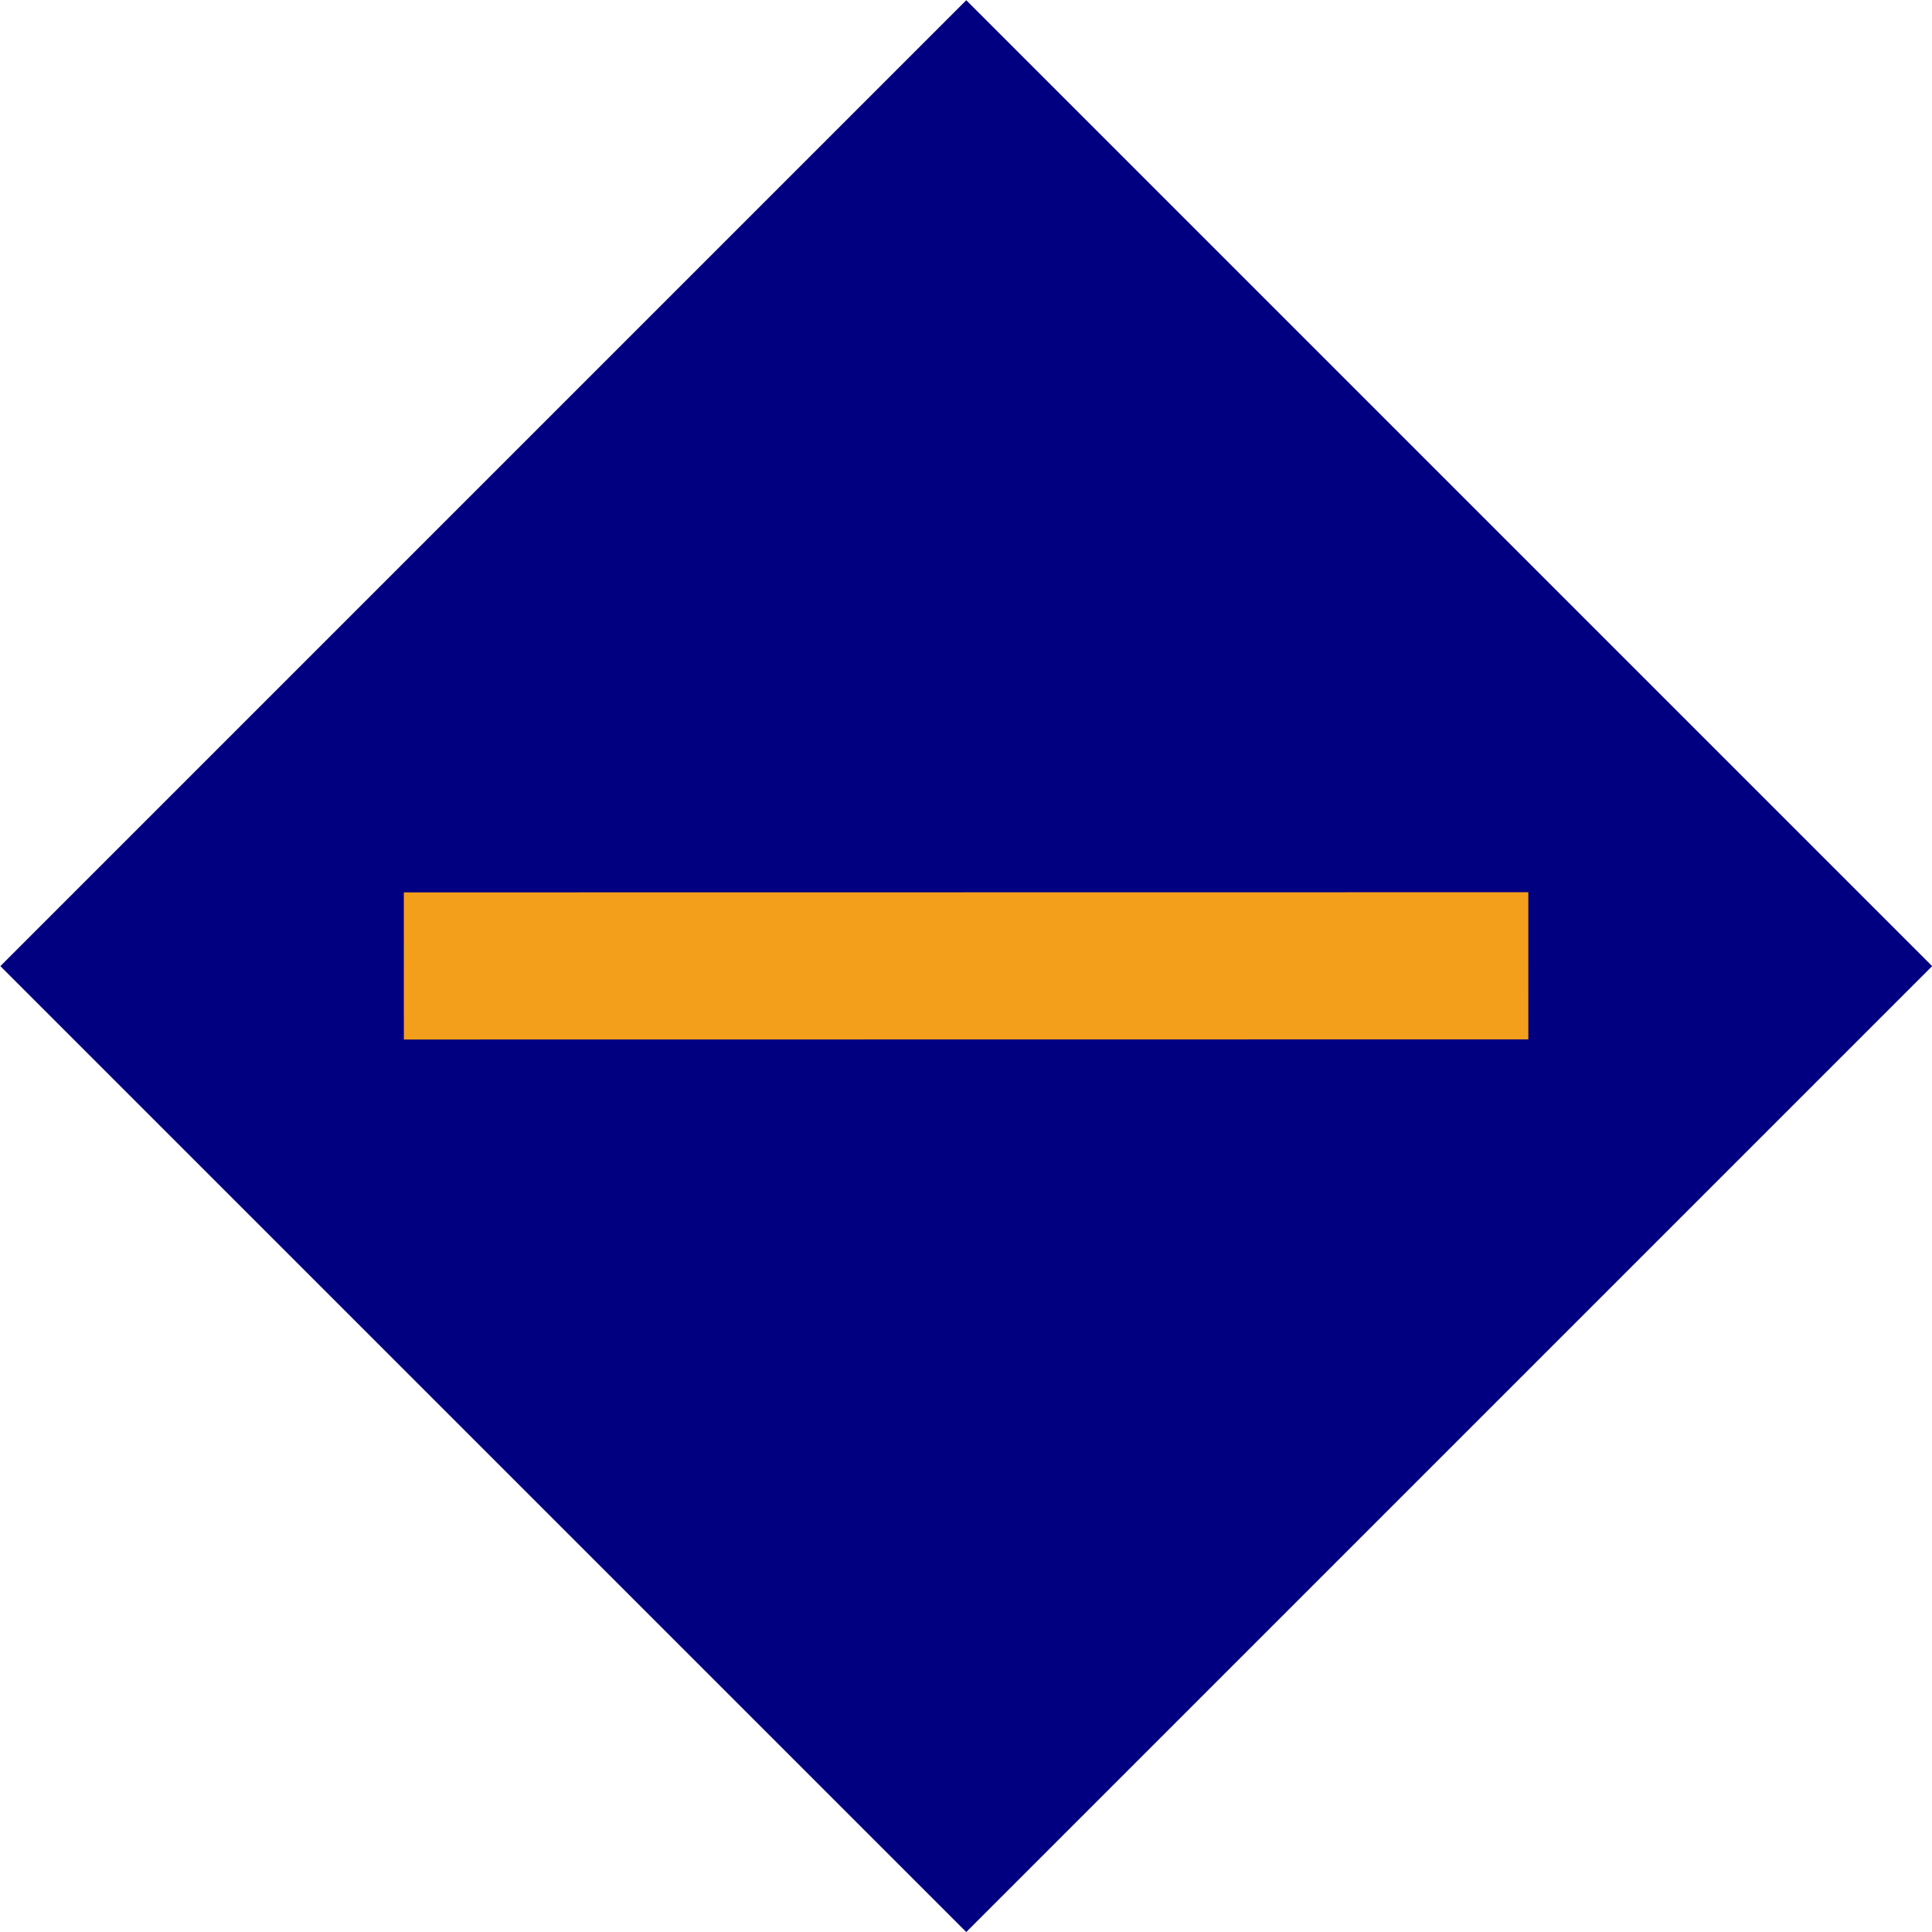 <?xml version="1.0" encoding="UTF-8" standalone="no"?>
<!DOCTYPE svg PUBLIC "-//W3C//DTD SVG 1.1//EN" "http://www.w3.org/Graphics/SVG/1.1/DTD/svg11.dtd">
<svg width="100%" height="100%" viewBox="0 0 1079 1079" version="1.1" xmlns="http://www.w3.org/2000/svg" xmlns:xlink="http://www.w3.org/1999/xlink" xml:space="preserve" xmlns:serif="http://www.serif.com/" style="fill-rule:evenodd;clip-rule:evenodd;stroke-miterlimit:23.478;">
    <g transform="matrix(-0.707,0.707,-0.707,-0.707,1564.52,1052.57)">
        <rect x="-19.5" y="706.1" width="763" height="763" style="fill:rgb(0,0,128);"/>
    </g>
    <g transform="matrix(1,-0.003,0.003,1,-420.78,-0.2)">
        <path d="M644.7,541.6L1272.7,543.4" style="fill:none;fill-rule:nonzero;stroke:rgb(244,159,28);stroke-width:82.17px;"/>
    </g>
</svg>
